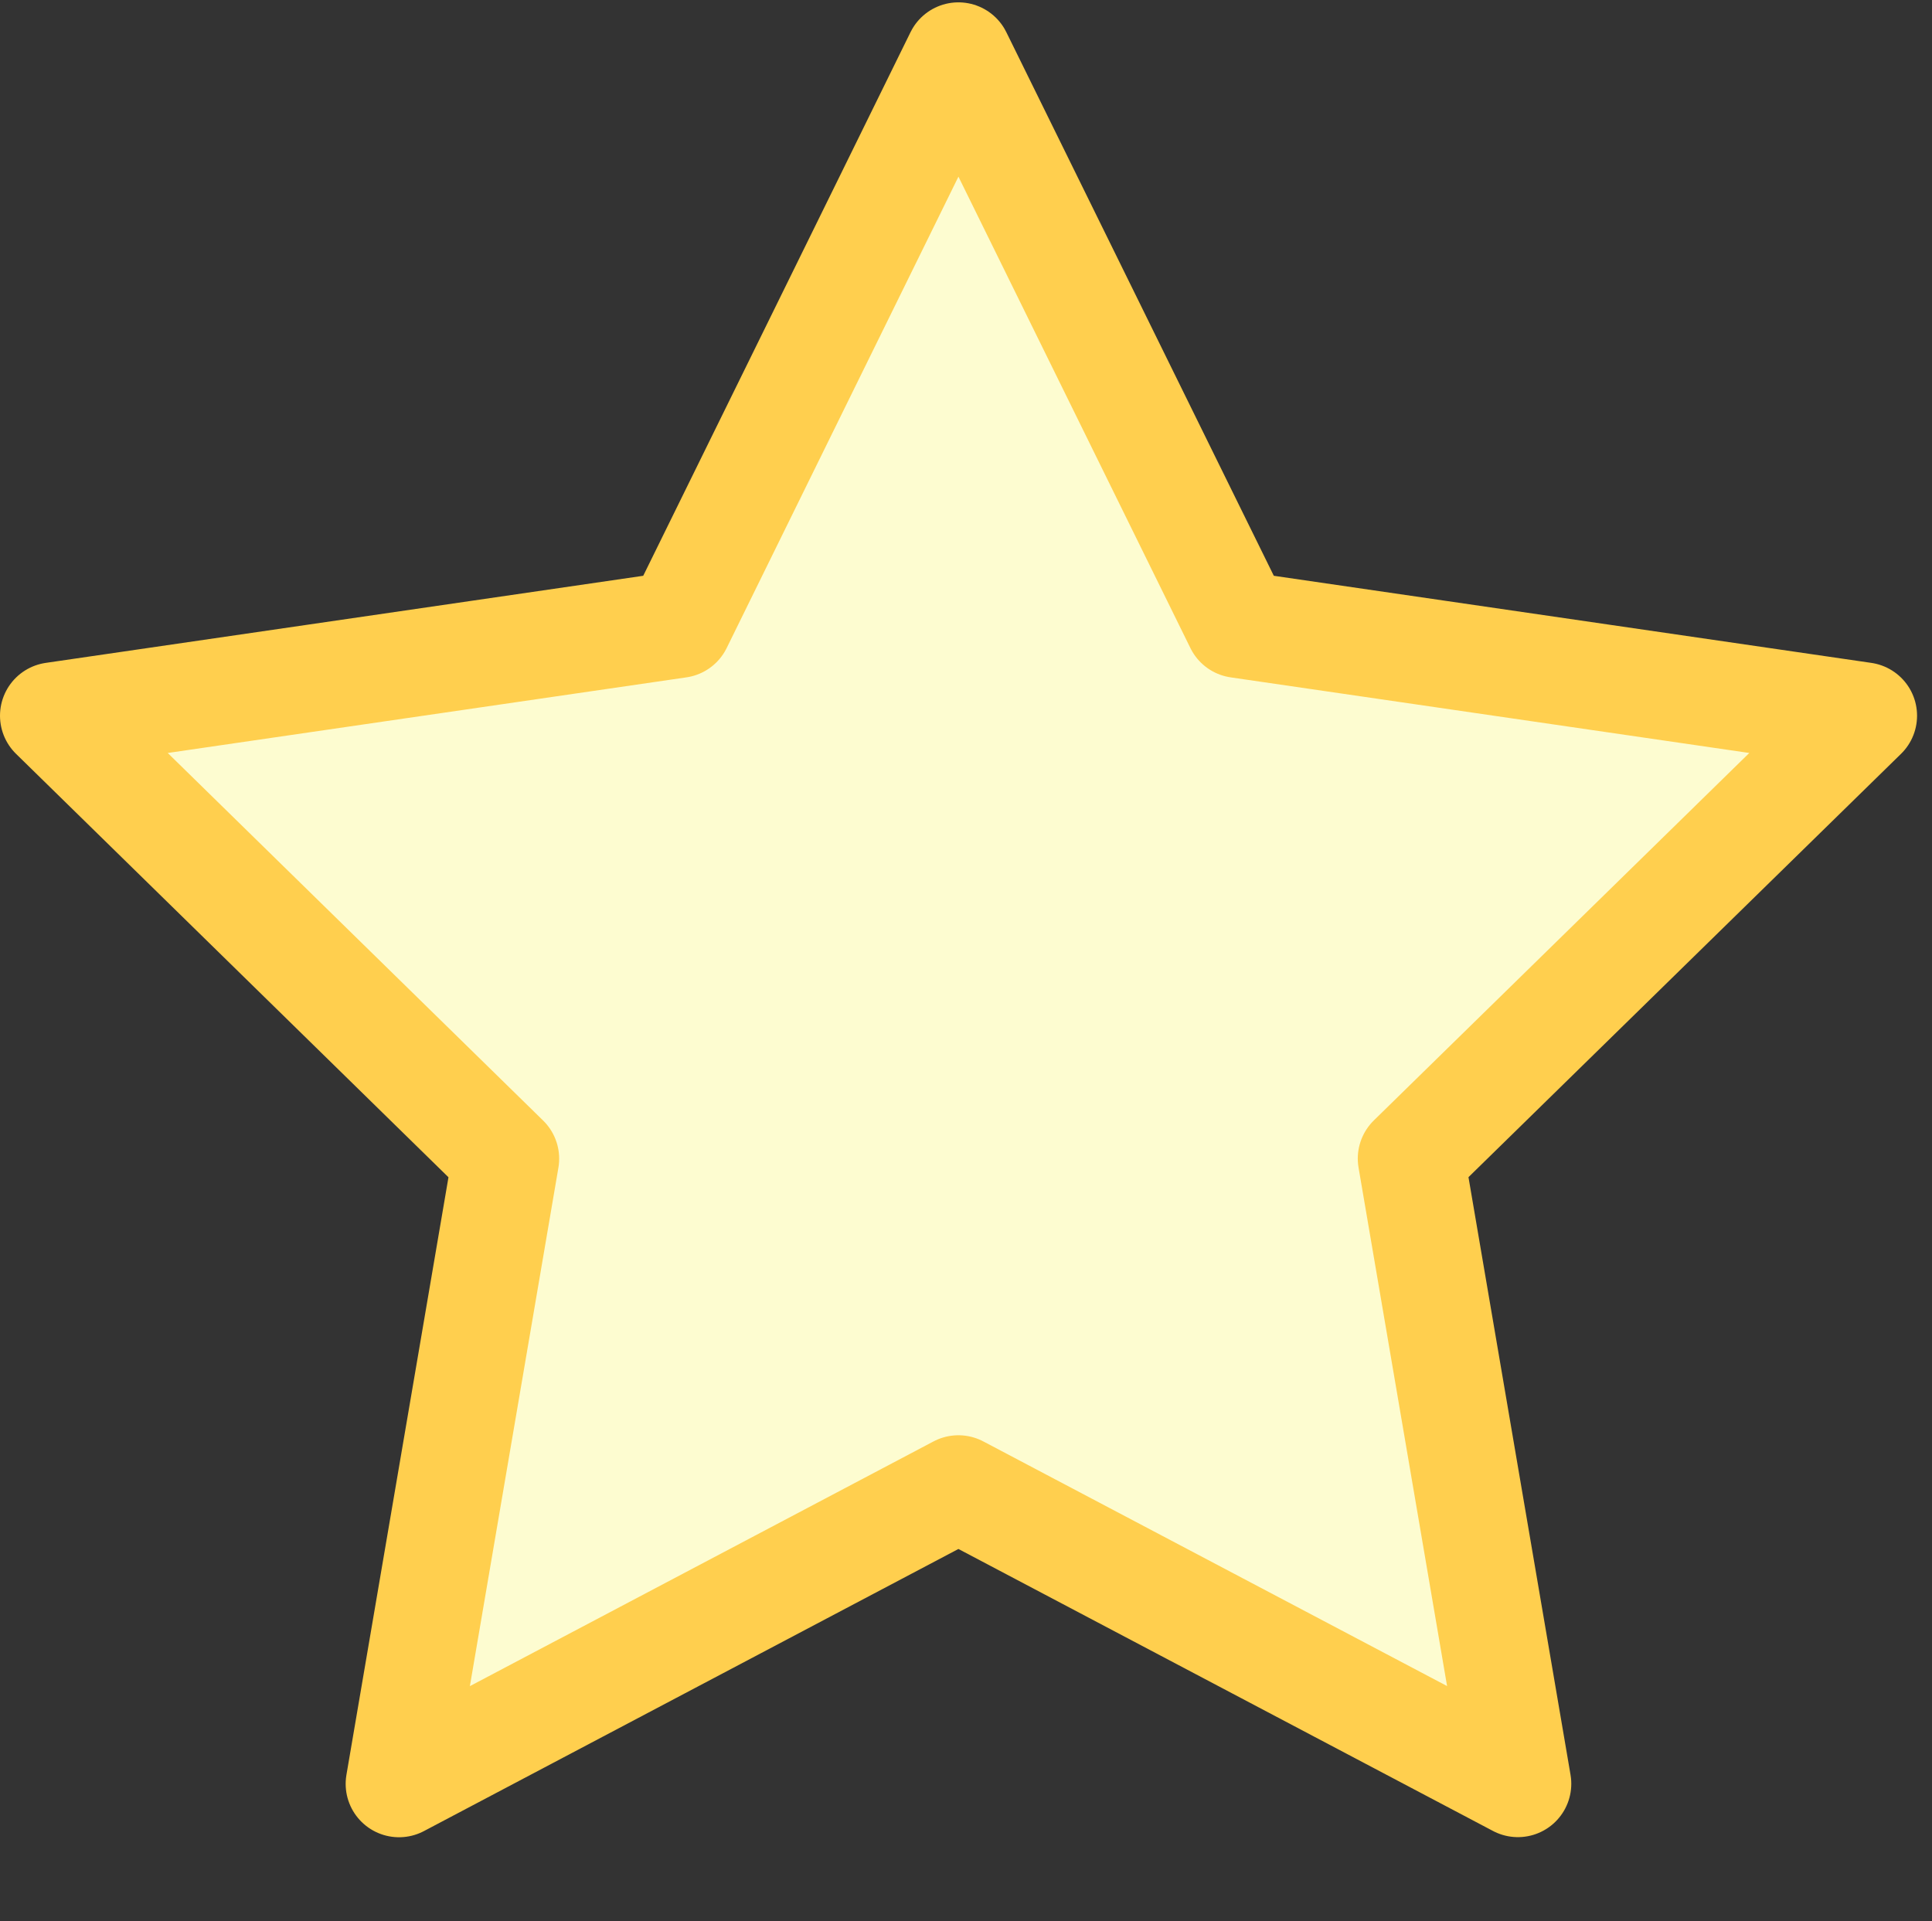 <svg xmlns="http://www.w3.org/2000/svg" width="18.098" height="18" viewBox="0 0 18.098 18">
  <rect x="0" y="0" width="18.098" height="18" fill="#333333" stroke="none"/>
  <g id="ico_star" transform="translate(-0.022 -0.001)">
    <rect id="長方形_40" data-name="長方形 40" width="18" height="18" transform="translate(0.12 0.001)" fill="none"/>
    <path id="パス_47" data-name="パス 47" d="M8.978.5,11.6,5.829l5.858.854-4.239,4.149,1,5.857L8.978,13.924,3.738,16.69l1-5.857L.5,6.683l5.858-.854Z" transform="translate(0.022 0.023)" fill="#fdfcd0" stroke="#ffcf4e" stroke-linecap="round" stroke-linejoin="round" stroke-width="1"/>
  </g>
</svg>
